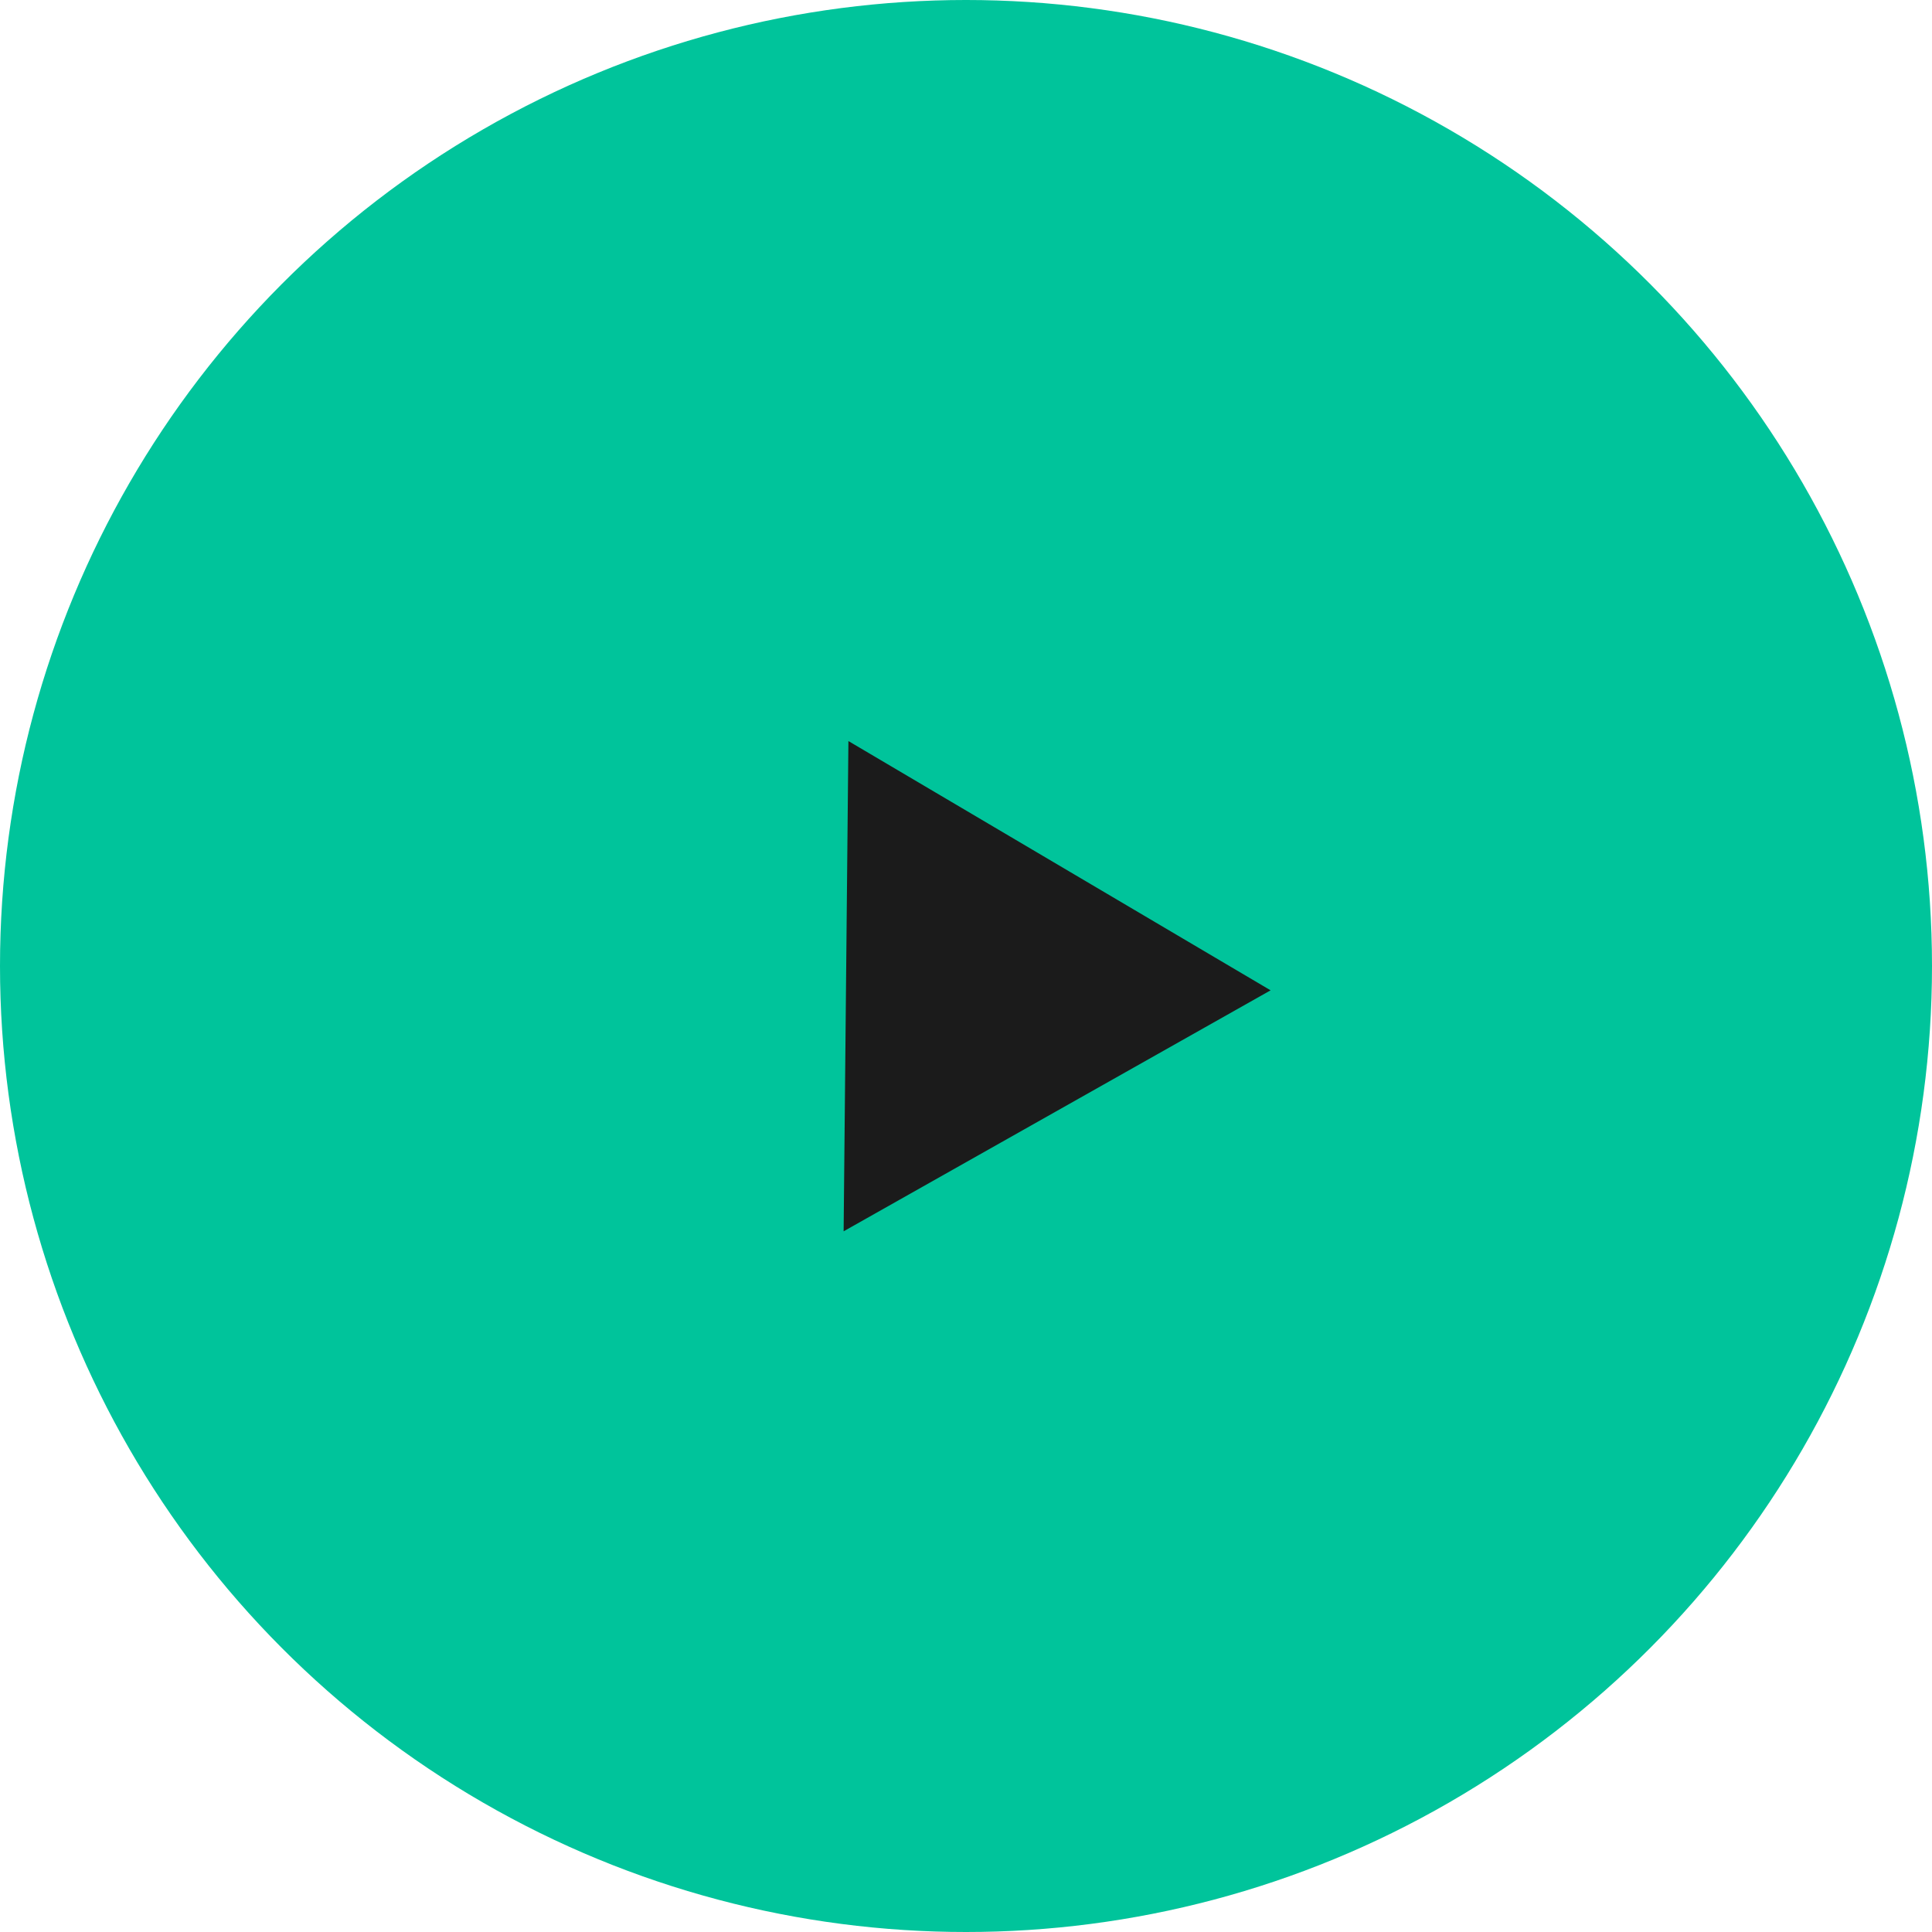 <svg xmlns="http://www.w3.org/2000/svg" width="44" height="44" viewBox="0 0 44 44" fill="none"><circle cx="22" cy="22" r="22" fill="#00C49B"></circle><path d="M28.937 22.554L19.213 28.042L19.322 16.877L28.937 22.554Z" fill="#1B1B1B"></path></svg>